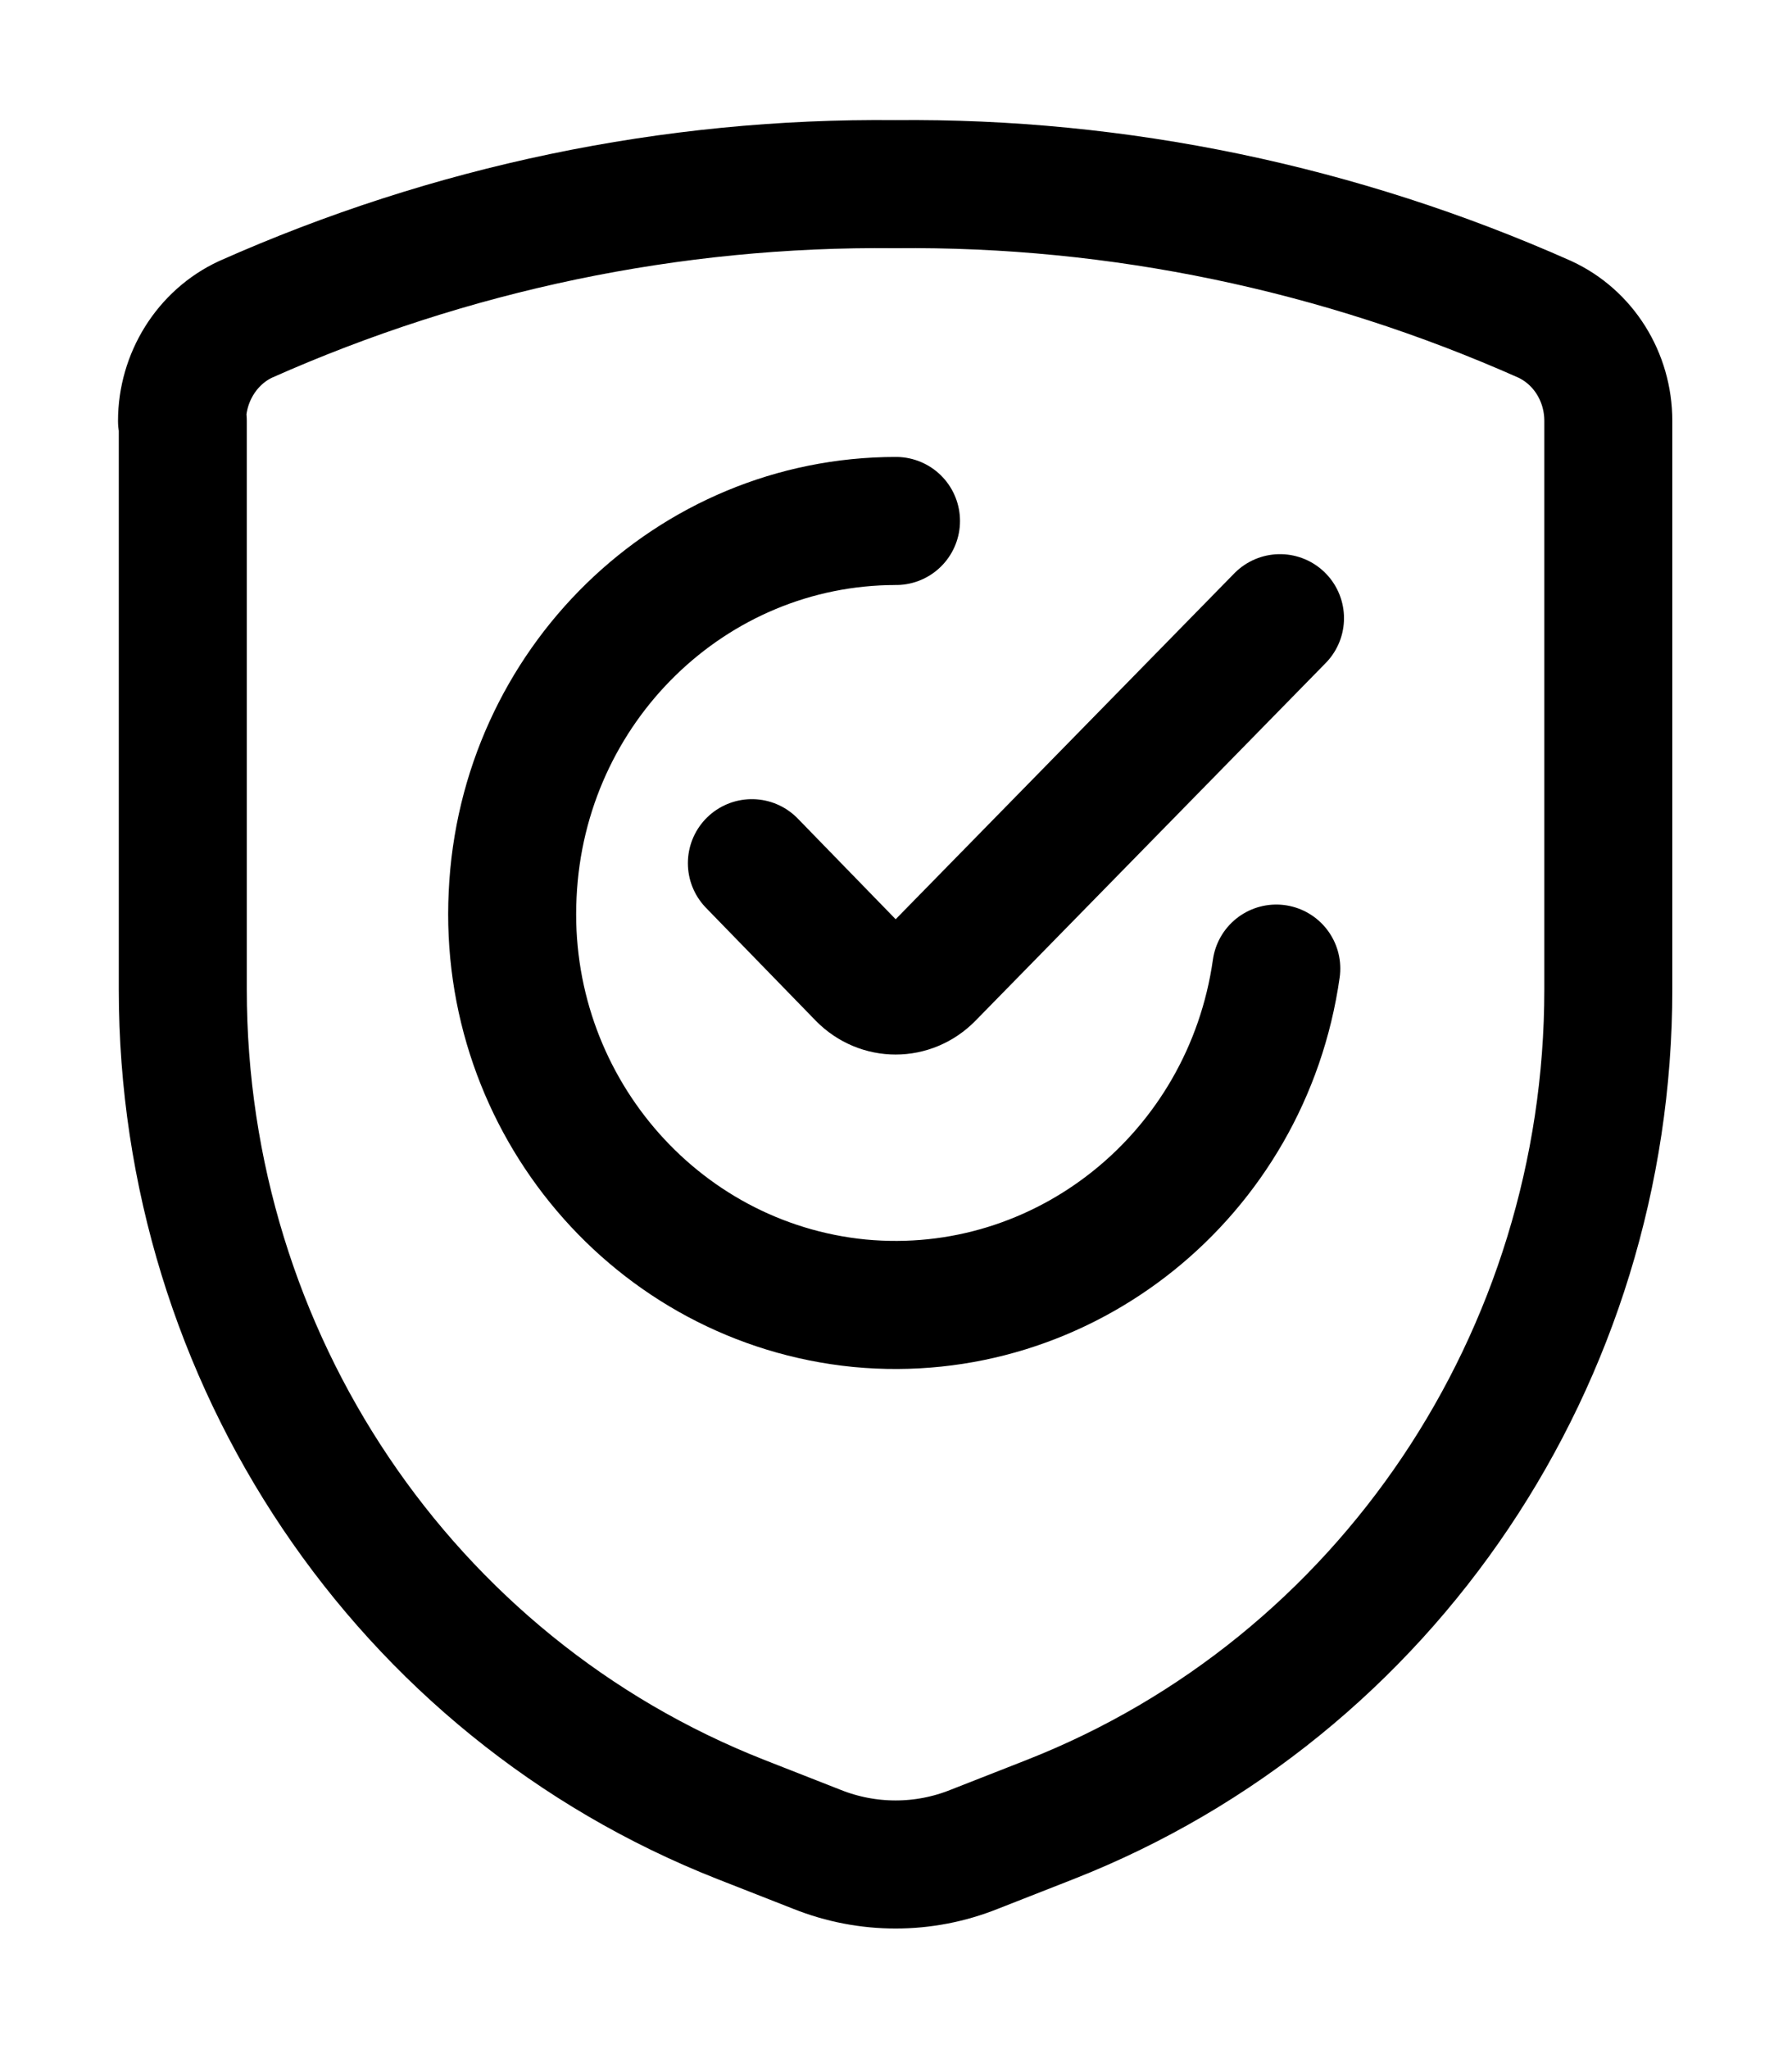 <svg width="14" height="16" viewBox="0 0 14 16" fill="none" xmlns="http://www.w3.org/2000/svg">
<path d="M1.428 3.287V7.726C1.428 10.602 3.16 13.174 5.788 14.207L6.382 14.44C6.777 14.598 7.217 14.598 7.611 14.44L8.205 14.207C10.834 13.174 12.565 10.596 12.565 7.726V3.287C12.565 2.943 12.371 2.633 12.068 2.493C10.468 1.782 8.737 1.42 6.994 1.438C5.245 1.42 3.52 1.782 1.92 2.493C1.617 2.633 1.422 2.948 1.422 3.287H1.428Z" stroke="black" stroke-linecap="round" stroke-linejoin="round"/>
<path d="M9.971 7.563C9.742 9.178 8.308 10.328 6.714 10.176C5.12 10.018 3.925 8.613 4.005 6.985C4.08 5.352 5.4 4.068 7 4.068" stroke="black" stroke-linecap="round" stroke-linejoin="round"/>
<path d="M10 4.827L7.263 7.621C7.114 7.772 6.88 7.772 6.731 7.621L5.874 6.74" stroke="black" stroke-linecap="round" stroke-linejoin="round"/>
</svg>

